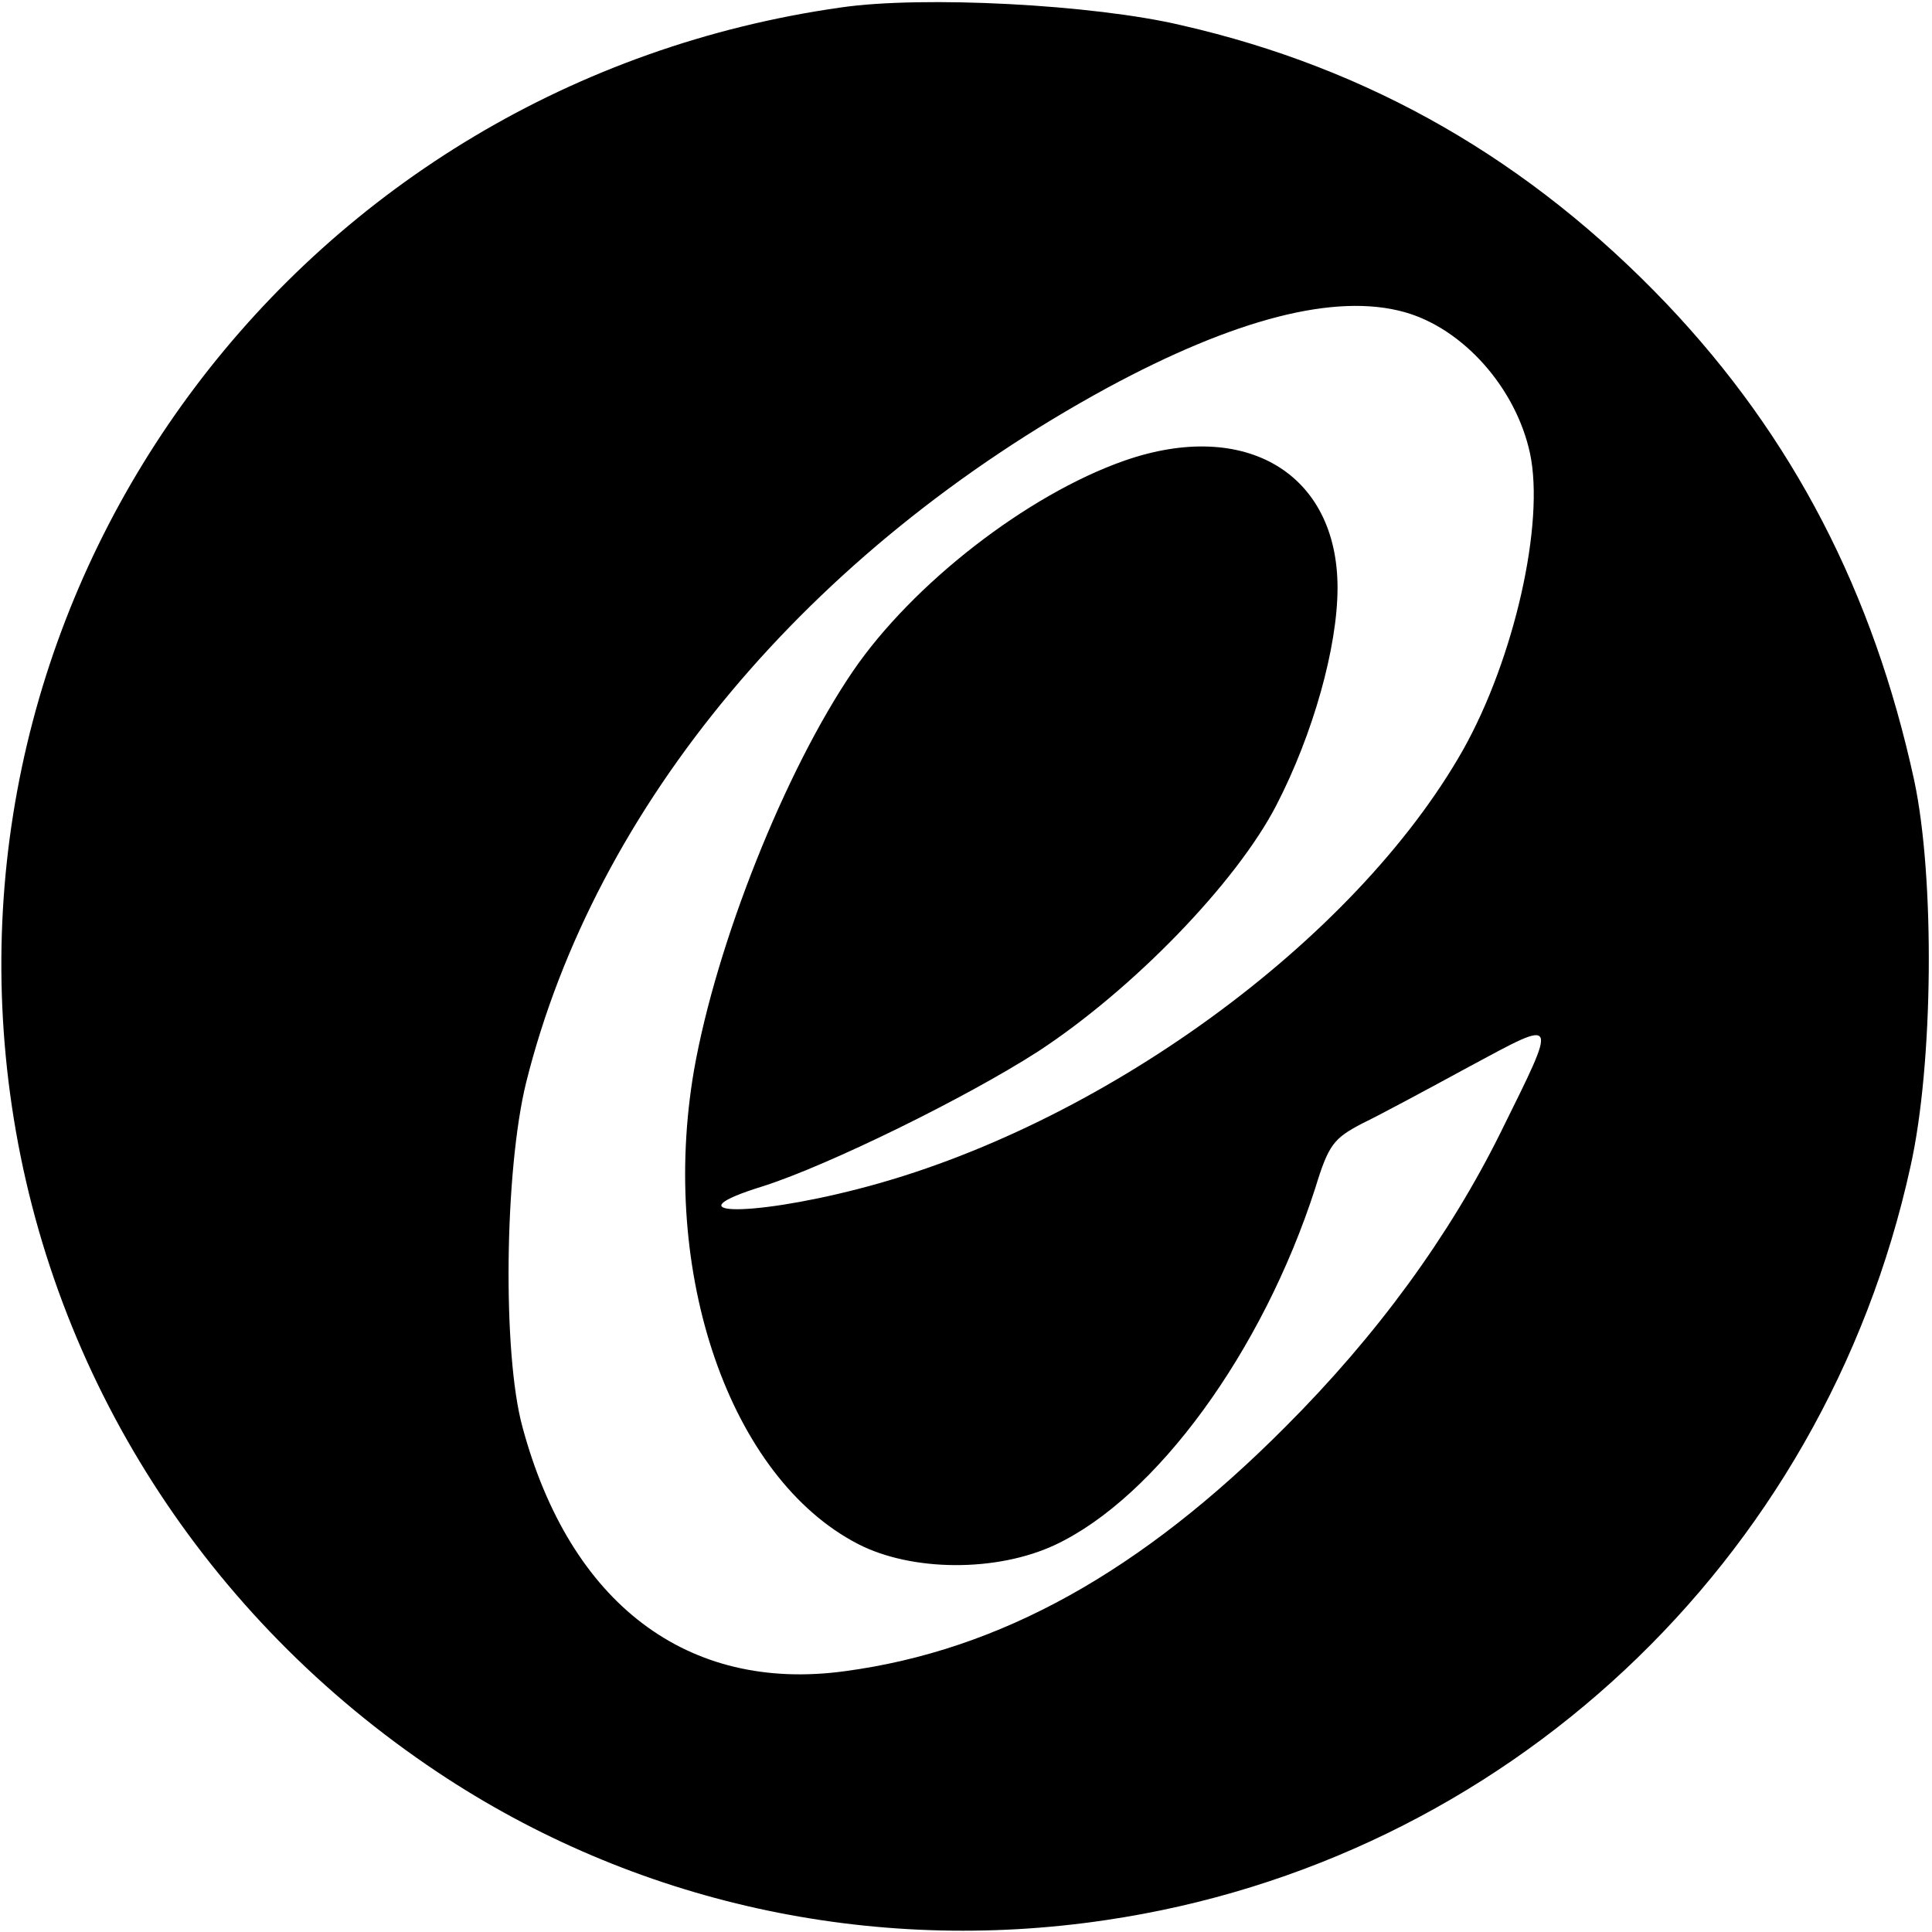 <?xml version="1.0" standalone="no"?>
<!DOCTYPE svg PUBLIC "-//W3C//DTD SVG 20010904//EN"
 "http://www.w3.org/TR/2001/REC-SVG-20010904/DTD/svg10.dtd">
<svg version="1.0" xmlns="http://www.w3.org/2000/svg"
 width="260pt" height="260pt" viewBox="0 0 260 260"
 preserveAspectRatio="xMidYMid meet">
<g transform="translate(0,260) scale(0.1,-0.1)"
fill="#000000" stroke="none">
<path d="M1132 2590 c-722 -102 -1222 -764 -1116 -1479 54 -364 261 -688 573
-896 264 -176 583 -246 899 -199 536 79 966 481 1083 1014 31 138 33 389 5
520 -55 253 -163 462 -333 641 -184 193 -399 317 -653 375 -118 28 -348 40
-458 24z m758 -410 c79 -22 150 -102 169 -190 20 -94 -21 -276 -90 -399 -146
-258 -490 -508 -814 -591 -151 -39 -254 -35 -127 4 87 28 271 118 369 181 127
83 267 227 321 332 49 95 82 212 82 292 0 154 -124 228 -287 171 -131 -46
-285 -166 -365 -283 -92 -135 -184 -367 -214 -537 -47 -273 48 -549 221 -638
72 -37 186 -38 265 -1 136 64 279 260 350 480 18 59 25 67 63 87 23 11 88 46
145 77 121 65 119 68 41 -90 -69 -139 -166 -272 -289 -395 -194 -195 -384
-301 -593 -329 -212 -29 -370 91 -434 329 -27 99 -24 345 5 463 93 373 380
716 782 935 172 93 307 128 400 102z"/>
</g>
</svg>
